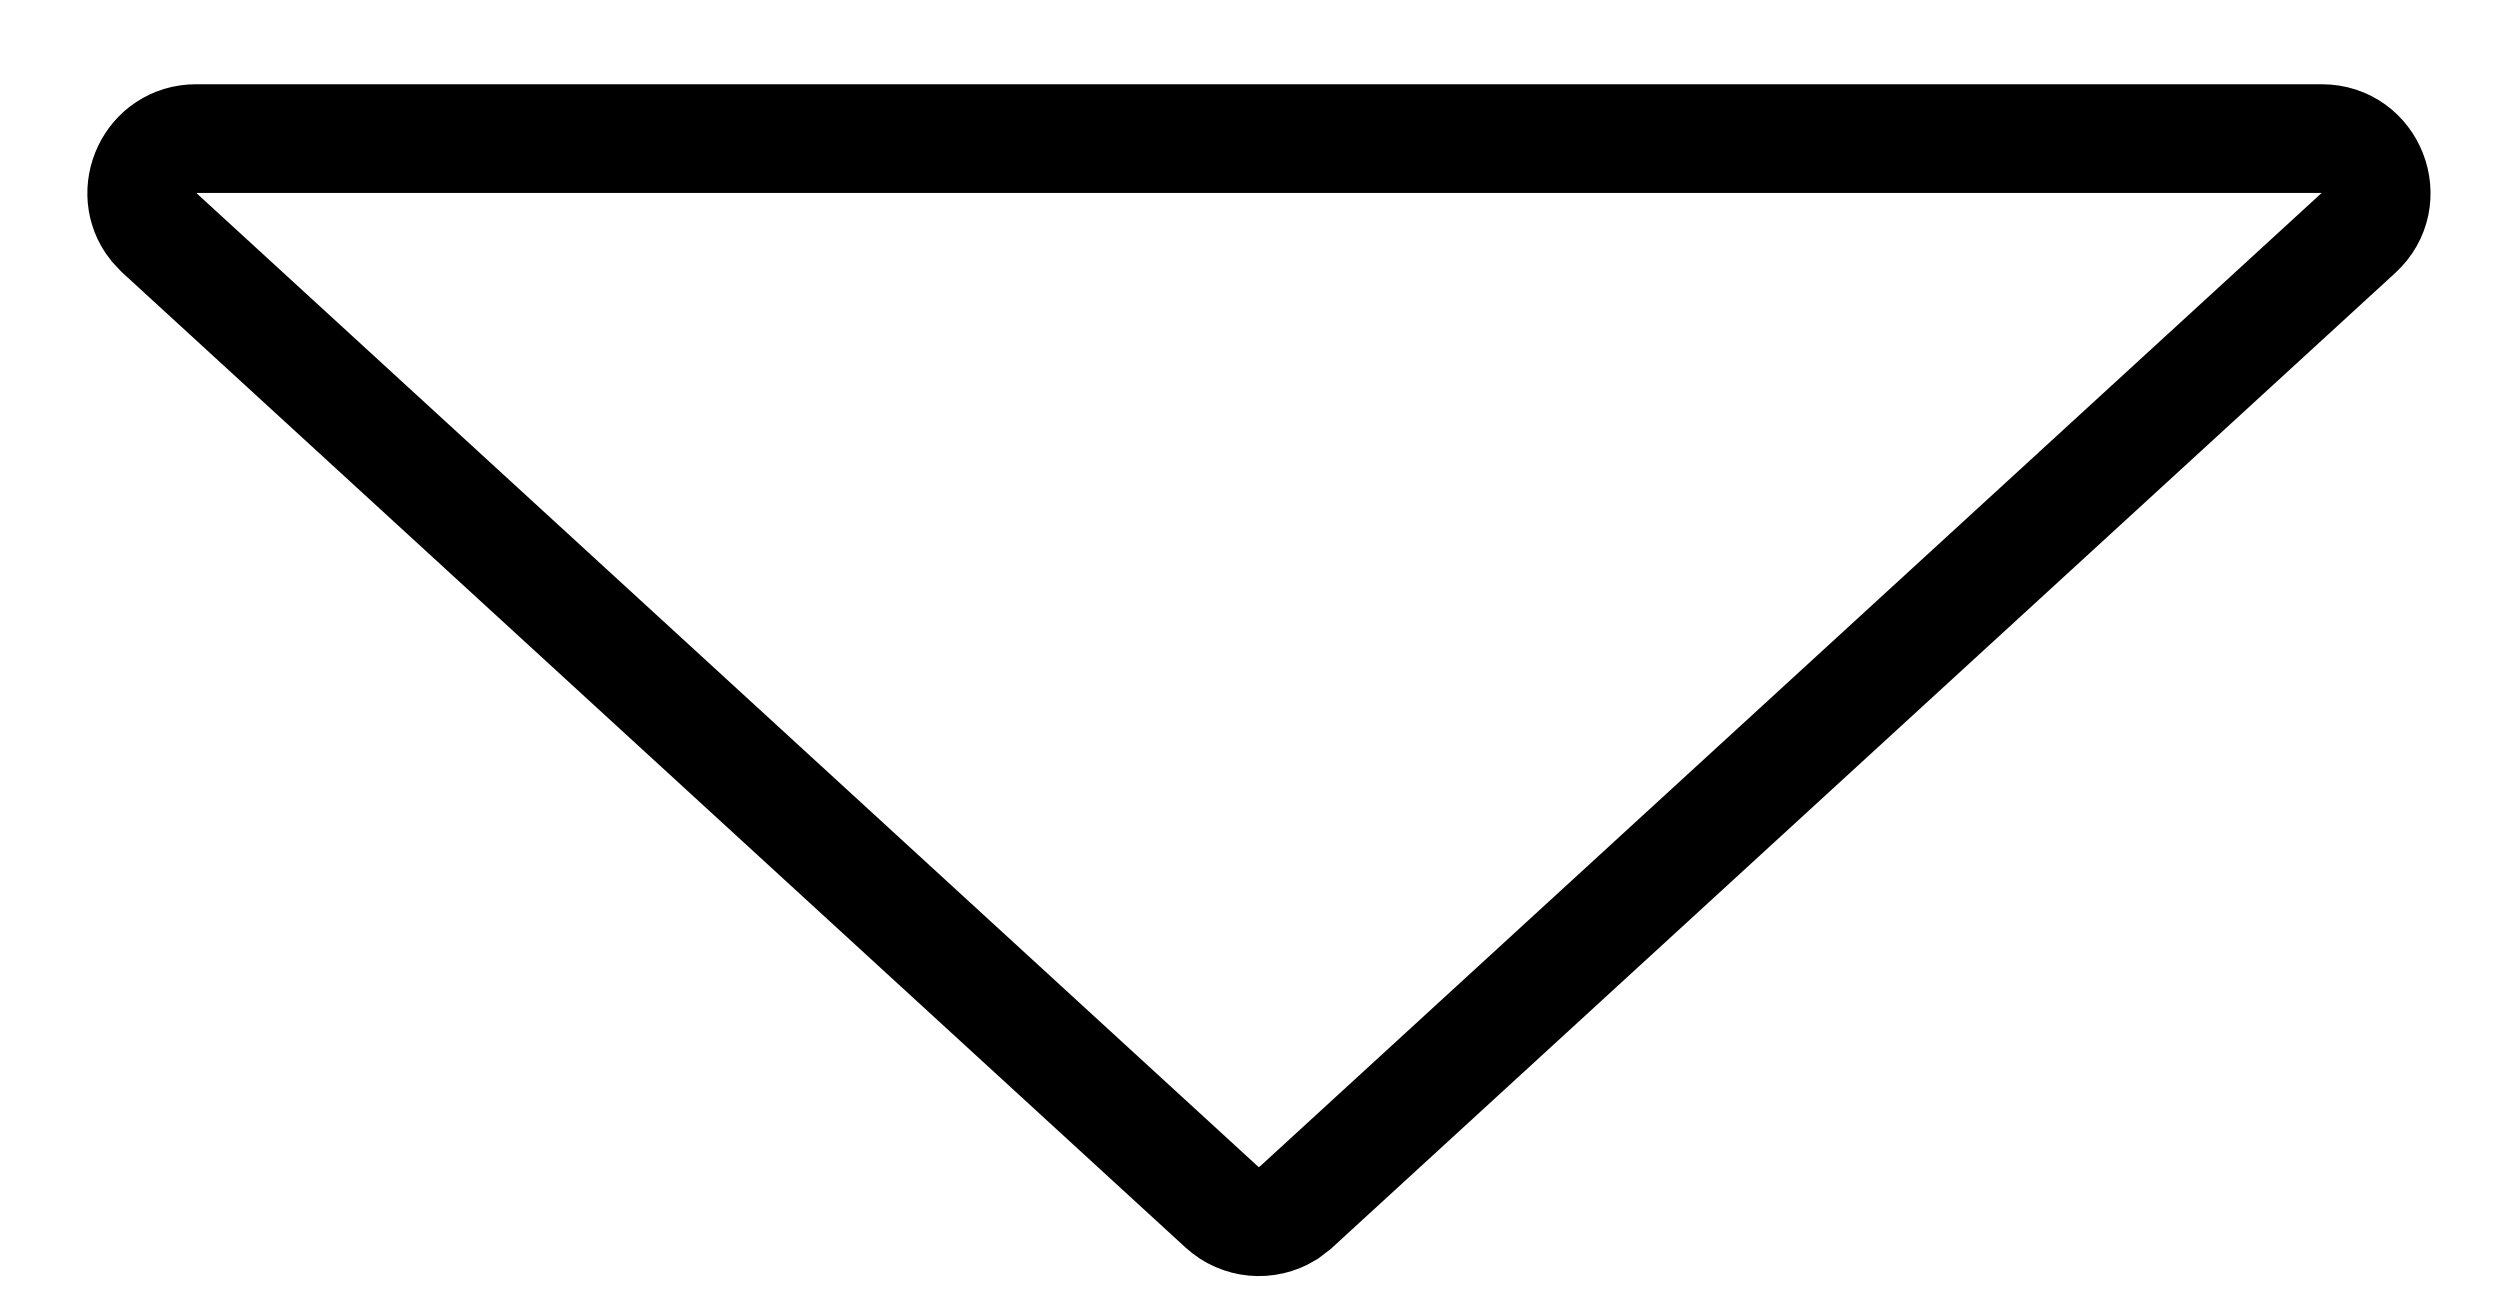 <svg width="23" height="12" viewBox="0 0 23 12" fill="none" xmlns="http://www.w3.org/2000/svg">
<path d="M11.244 11.108C11.411 11.262 11.657 11.281 11.844 11.166L11.92 11.108L21.698 2.143C22.034 1.835 21.816 1.275 21.36 1.275H1.805C1.377 1.275 1.159 1.767 1.41 2.082L1.467 2.143L11.244 11.108Z" stroke="black"/>
</svg>
